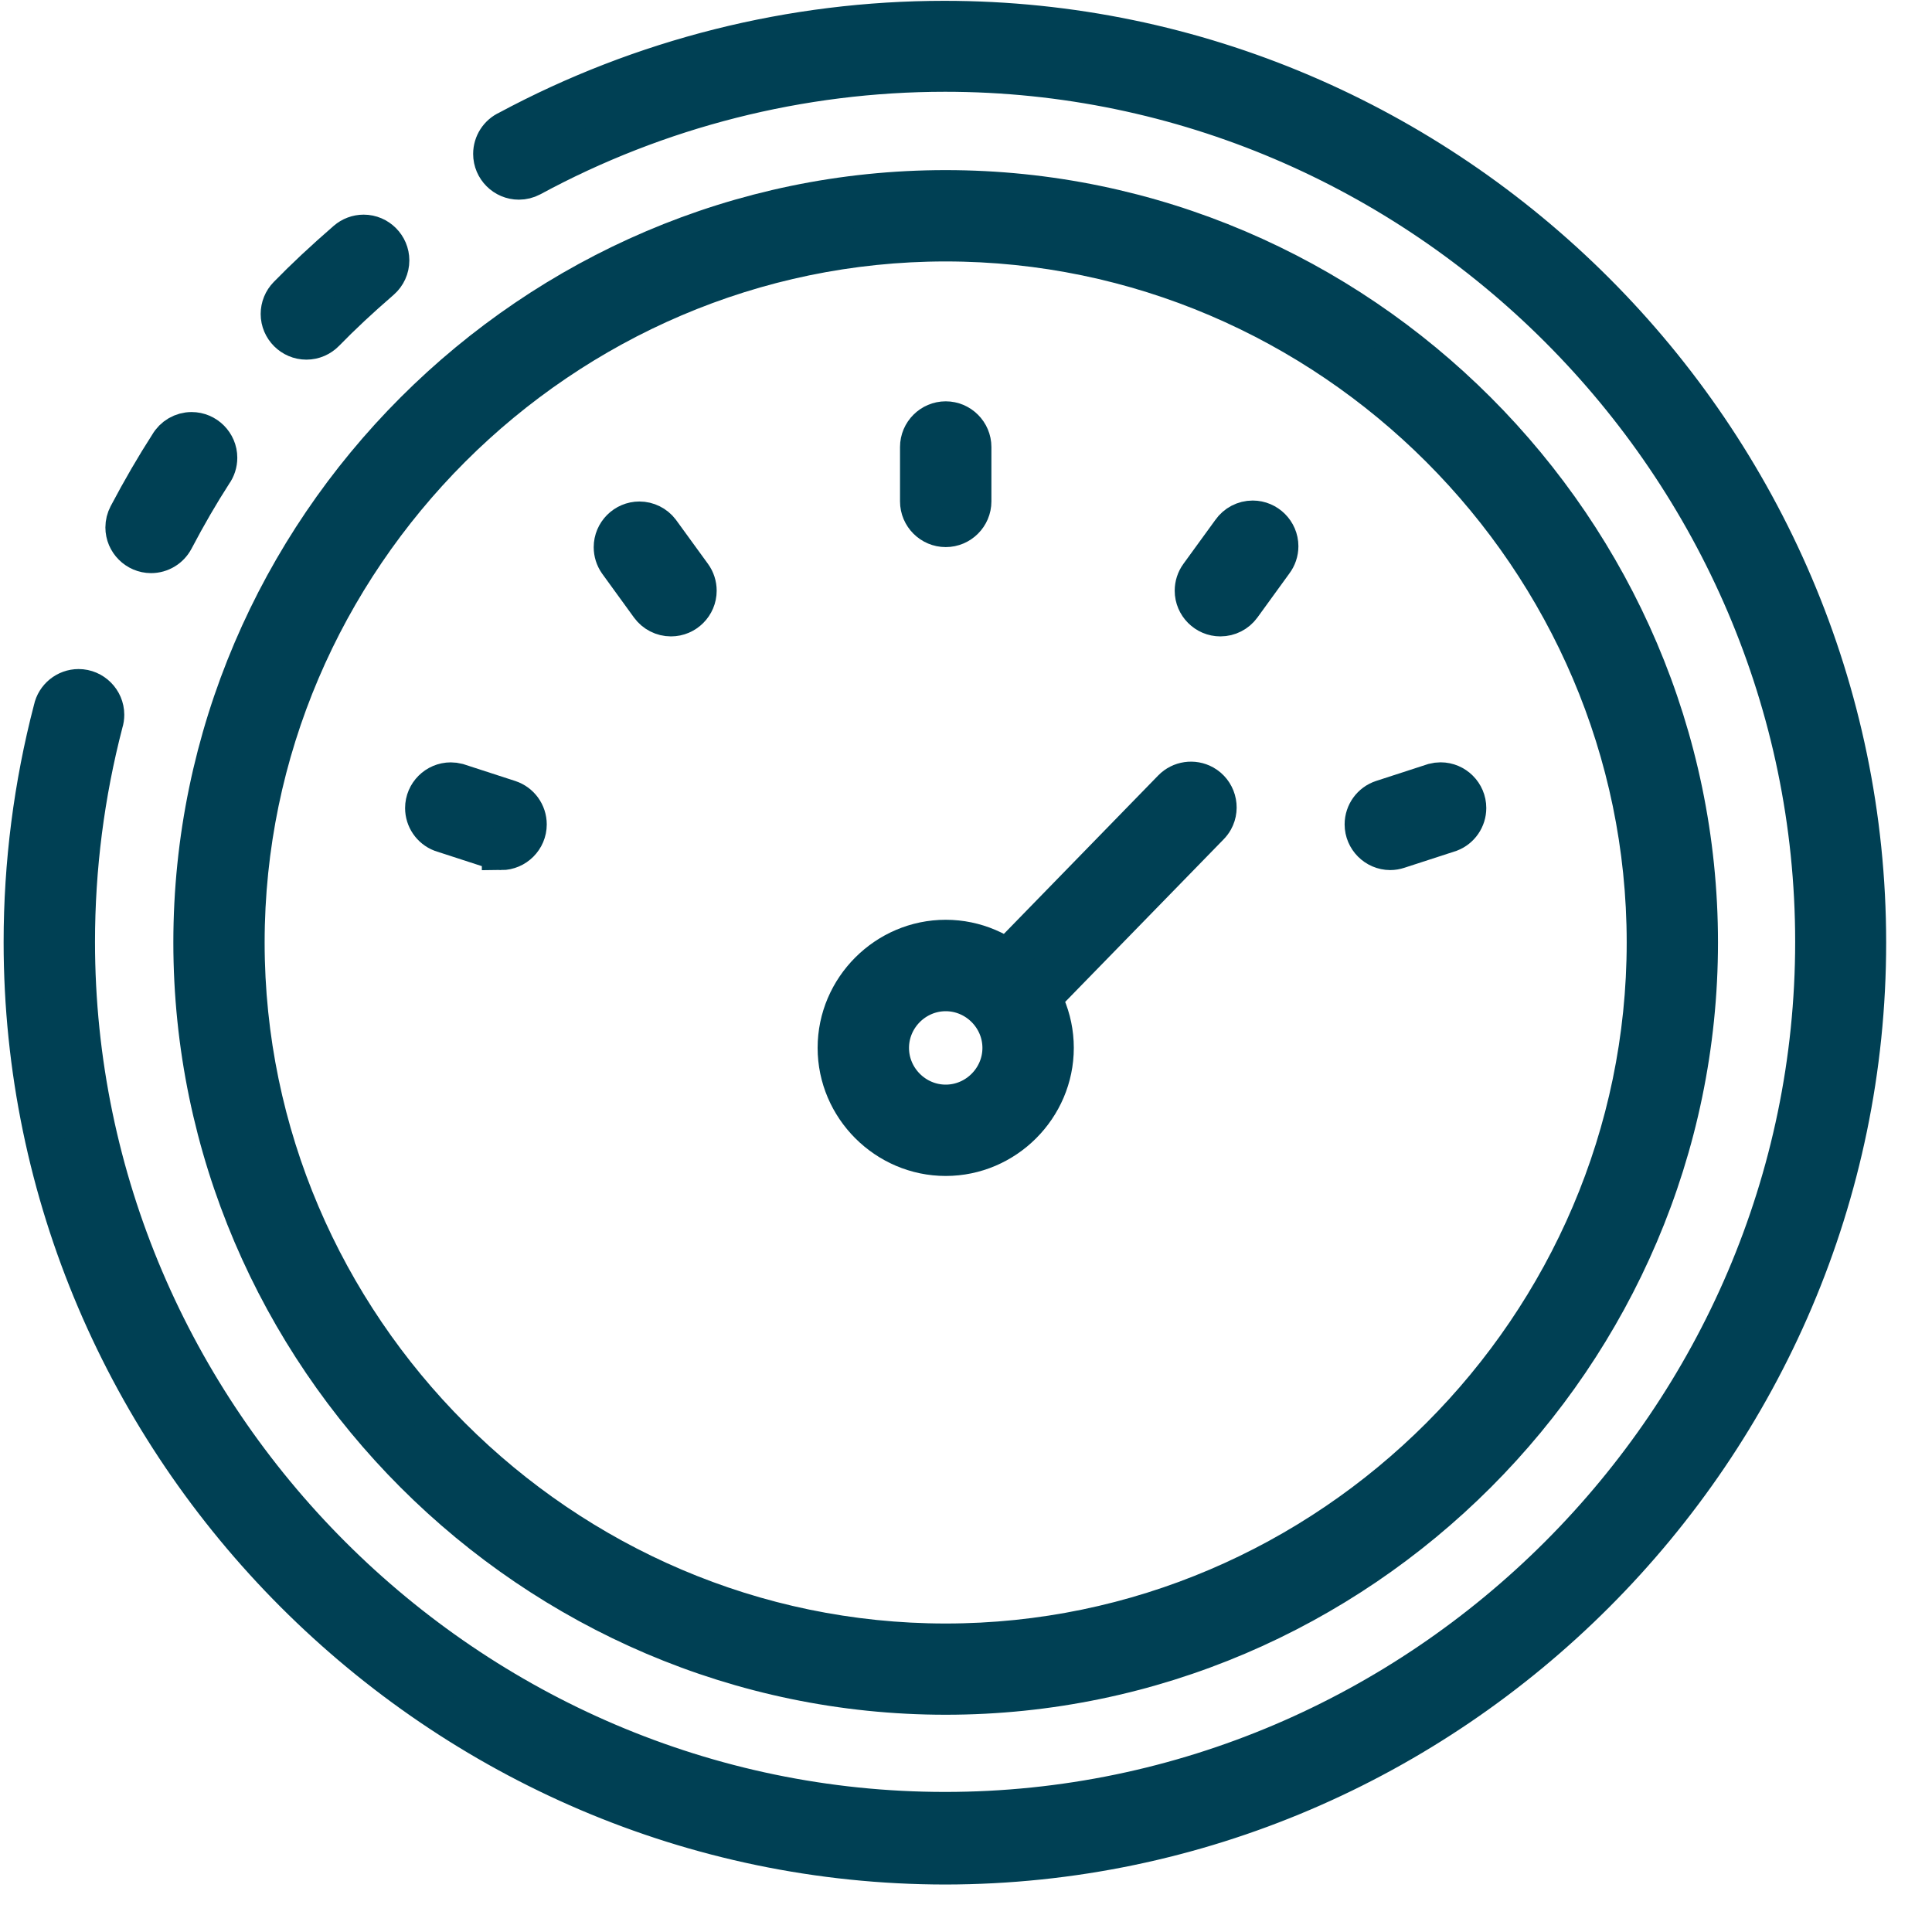 <?xml version="1.0" encoding="UTF-8" standalone="no"?>
<!DOCTYPE svg PUBLIC "-//W3C//DTD SVG 1.1//EN" "http://www.w3.org/Graphics/SVG/1.1/DTD/svg11.dtd">
<svg width="100%" height="100%" viewBox="0 0 40 40" version="1.1" xmlns="http://www.w3.org/2000/svg" xmlns:xlink="http://www.w3.org/1999/xlink" xml:space="preserve" xmlns:serif="http://www.serif.com/" style="fill-rule:evenodd;clip-rule:evenodd;">
    <g id="speedometer" transform="matrix(1,0,0,1,0.475,0.408)">
        <g id="Path_47" transform="matrix(1,0,0,1,-6.431,-5.69)">
            <path d="M12.3,12.328L12.299,12.328C12,12.328 11.753,12.082 11.753,11.782C11.753,11.639 11.809,11.502 11.909,11.4C12.261,11.039 12.659,10.666 13.127,10.26C13.226,10.174 13.353,10.126 13.485,10.126C13.785,10.126 14.031,10.373 14.031,10.673C14.031,10.831 13.962,10.981 13.843,11.085C13.398,11.47 13.022,11.822 12.692,12.161C12.589,12.267 12.448,12.328 12.3,12.328Z" style="fill:rgb(0,64,84);fill-rule:nonzero;stroke:rgb(0,64,84);stroke-width:0.8px;"/>
        </g>
        <g id="Path_48" transform="matrix(1,0,0,1,-2,-2)">
            <path d="M21.1,40.209C10.62,40.204 2,31.579 2,21.099C2,19.472 2.207,17.851 2.618,16.277C2.671,16.026 2.895,15.844 3.152,15.844C3.452,15.844 3.698,16.091 3.698,16.39C3.698,16.446 3.69,16.501 3.673,16.554C3.287,18.036 3.092,19.561 3.092,21.092C3.092,30.967 11.217,39.092 21.092,39.092C30.966,39.092 39.092,30.967 39.092,21.092C39.092,11.218 30.966,3.092 21.092,3.092C18.099,3.092 15.153,3.838 12.522,5.263C12.444,5.304 12.356,5.326 12.268,5.326C11.967,5.326 11.721,5.079 11.721,4.779C11.721,4.564 11.847,4.368 12.043,4.28C14.82,2.789 17.924,2.009 21.076,2.009C31.554,2.009 40.176,10.631 40.176,21.109C40.176,31.578 31.569,40.196 21.1,40.209Z" style="fill:rgb(0,64,84);fill-rule:nonzero;stroke:rgb(0,64,84);stroke-width:0.8px;"/>
        </g>
        <g id="Path_49" transform="matrix(1,0,0,1,-3.748,-9.094)">
            <path d="M6.4,20.152C6.101,20.151 5.855,19.905 5.855,19.606C5.855,19.518 5.877,19.43 5.918,19.352C6.199,18.82 6.477,18.342 6.766,17.893C6.863,17.723 7.044,17.617 7.24,17.617C7.54,17.617 7.786,17.864 7.786,18.163C7.786,18.278 7.75,18.39 7.683,18.483C7.41,18.906 7.149,19.356 6.883,19.862C6.788,20.04 6.602,20.152 6.4,20.152Z" style="fill:rgb(0,64,84);fill-rule:nonzero;stroke:rgb(0,64,84);stroke-width:0.8px;"/>
        </g>
        <g id="Path_50" transform="matrix(1,0,0,1,-4.924,-4.924)">
            <path d="M24.028,39.618C15.476,39.618 8.438,32.58 8.438,24.028C8.438,15.476 15.476,8.438 24.028,8.438C32.58,8.438 39.618,15.476 39.618,24.028C39.618,32.58 32.58,39.618 24.028,39.618ZM24.028,9.529C16.074,9.529 9.528,16.075 9.528,24.029C9.528,31.983 16.074,38.529 24.028,38.529C31.982,38.529 38.528,31.983 38.528,24.029C38.528,16.075 31.982,9.529 24.028,9.529Z" style="fill:rgb(0,64,84);fill-rule:nonzero;stroke:rgb(0,64,84);stroke-width:0.8px;"/>
        </g>
        <g id="Path_51" transform="matrix(1,0,0,1,-17.441,-8.907)">
            <path d="M36.546,19.426C36.246,19.426 36,19.18 36,18.88L36,17.754C36,17.454 36.246,17.208 36.546,17.208C36.846,17.208 37.092,17.454 37.092,17.754L37.092,18.88C37.092,19.18 36.846,19.426 36.546,19.426Z" style="fill:rgb(0,64,84);fill-rule:nonzero;stroke:rgb(0,64,84);stroke-width:0.8px;"/>
        </g>
        <g id="Path_52" transform="matrix(1,0,0,1,-12.158,-10.623)">
            <path d="M25.575,22.991C25.4,22.991 25.236,22.907 25.133,22.766L24.472,21.855C24.409,21.764 24.375,21.655 24.375,21.544C24.375,21.244 24.621,20.998 24.921,20.998C25.091,20.998 25.252,21.078 25.355,21.213L26.017,22.124C26.085,22.217 26.121,22.33 26.121,22.445C26.121,22.745 25.875,22.991 25.575,22.991Z" style="fill:rgb(0,64,84);fill-rule:nonzero;stroke:rgb(0,64,84);stroke-width:0.8px;"/>
        </g>
        <g id="Path_53" transform="matrix(1,0,0,1,-8.913,-15.125)">
            <path d="M18.814,32.331C18.757,32.331 18.7,32.322 18.645,32.304L17.574,31.956C17.364,31.875 17.225,31.672 17.225,31.447C17.225,31.147 17.471,30.901 17.771,30.901C17.818,30.901 17.865,30.907 17.911,30.919L18.982,31.267C19.206,31.34 19.358,31.55 19.358,31.786C19.358,32.085 19.113,32.331 18.814,32.332L18.814,32.331Z" style="fill:rgb(0,64,84);fill-rule:nonzero;stroke:rgb(0,64,84);stroke-width:0.8px;"/>
        </g>
        <g id="Path_54" transform="matrix(1,0,0,1,-25.098,-15.124)">
            <path d="M53.406,32.33C53.107,32.329 52.862,32.083 52.862,31.784C52.862,31.548 53.014,31.338 53.238,31.265L54.309,30.917C54.355,30.905 54.402,30.899 54.449,30.899C54.749,30.899 54.995,31.145 54.995,31.445C54.995,31.67 54.856,31.873 54.646,31.954L53.575,32.302C53.52,32.32 53.463,32.33 53.406,32.33Z" style="fill:rgb(0,64,84);fill-rule:nonzero;stroke:rgb(0,64,84);stroke-width:0.8px;"/>
        </g>
        <g id="Path_55" transform="matrix(1,0,0,1,-22.174,-10.623)">
            <path d="M46.966,22.991C46.666,22.991 46.42,22.745 46.42,22.445C46.42,22.33 46.456,22.217 46.524,22.124L47.186,21.213C47.288,21.066 47.456,20.978 47.635,20.978C47.934,20.978 48.181,21.224 48.181,21.524C48.181,21.644 48.141,21.76 48.069,21.855L47.408,22.766C47.305,22.907 47.141,22.991 46.966,22.991Z" style="fill:rgb(0,64,84);fill-rule:nonzero;stroke:rgb(0,64,84);stroke-width:0.8px;"/>
        </g>
        <g id="Path_59" transform="matrix(1,0,0,1,-16.022,-17.839)">
            <path d="M35.127,41.378C33.892,41.378 32.875,40.361 32.875,39.126C32.875,37.891 33.892,36.874 35.127,36.874C36.362,36.874 37.379,37.891 37.379,39.126C37.379,40.361 36.362,41.378 35.127,41.378ZM35.127,37.967C34.491,37.967 33.967,38.491 33.967,39.127C33.967,39.763 34.491,40.287 35.127,40.287C35.763,40.287 36.287,39.763 36.287,39.127C36.287,38.491 35.763,37.967 35.127,37.967Z" style="fill:rgb(0,64,84);fill-rule:nonzero;stroke:rgb(0,64,84);stroke-width:0.8px;"/>
        </g>
        <g id="Path_60" transform="matrix(0.875,0.485,-0.485,0.875,22.797,14.916)">
            <path d="M0.546,6C0.791,6 1.007,5.836 1.072,5.6L2.412,0.69C2.425,0.643 2.432,0.594 2.432,0.545C2.432,0.245 2.185,-0.001 1.886,-0.001C1.64,-0.001 1.424,0.164 1.359,0.4L0.019,5.315C0.007,5.36 0.001,5.407 0.001,5.454C0.001,5.753 0.247,5.999 0.546,6Z" style="fill:rgb(0,64,84);fill-rule:nonzero;stroke:rgb(0,64,84);stroke-width:0.8px;"/>
        </g>
    </g>
</svg>
